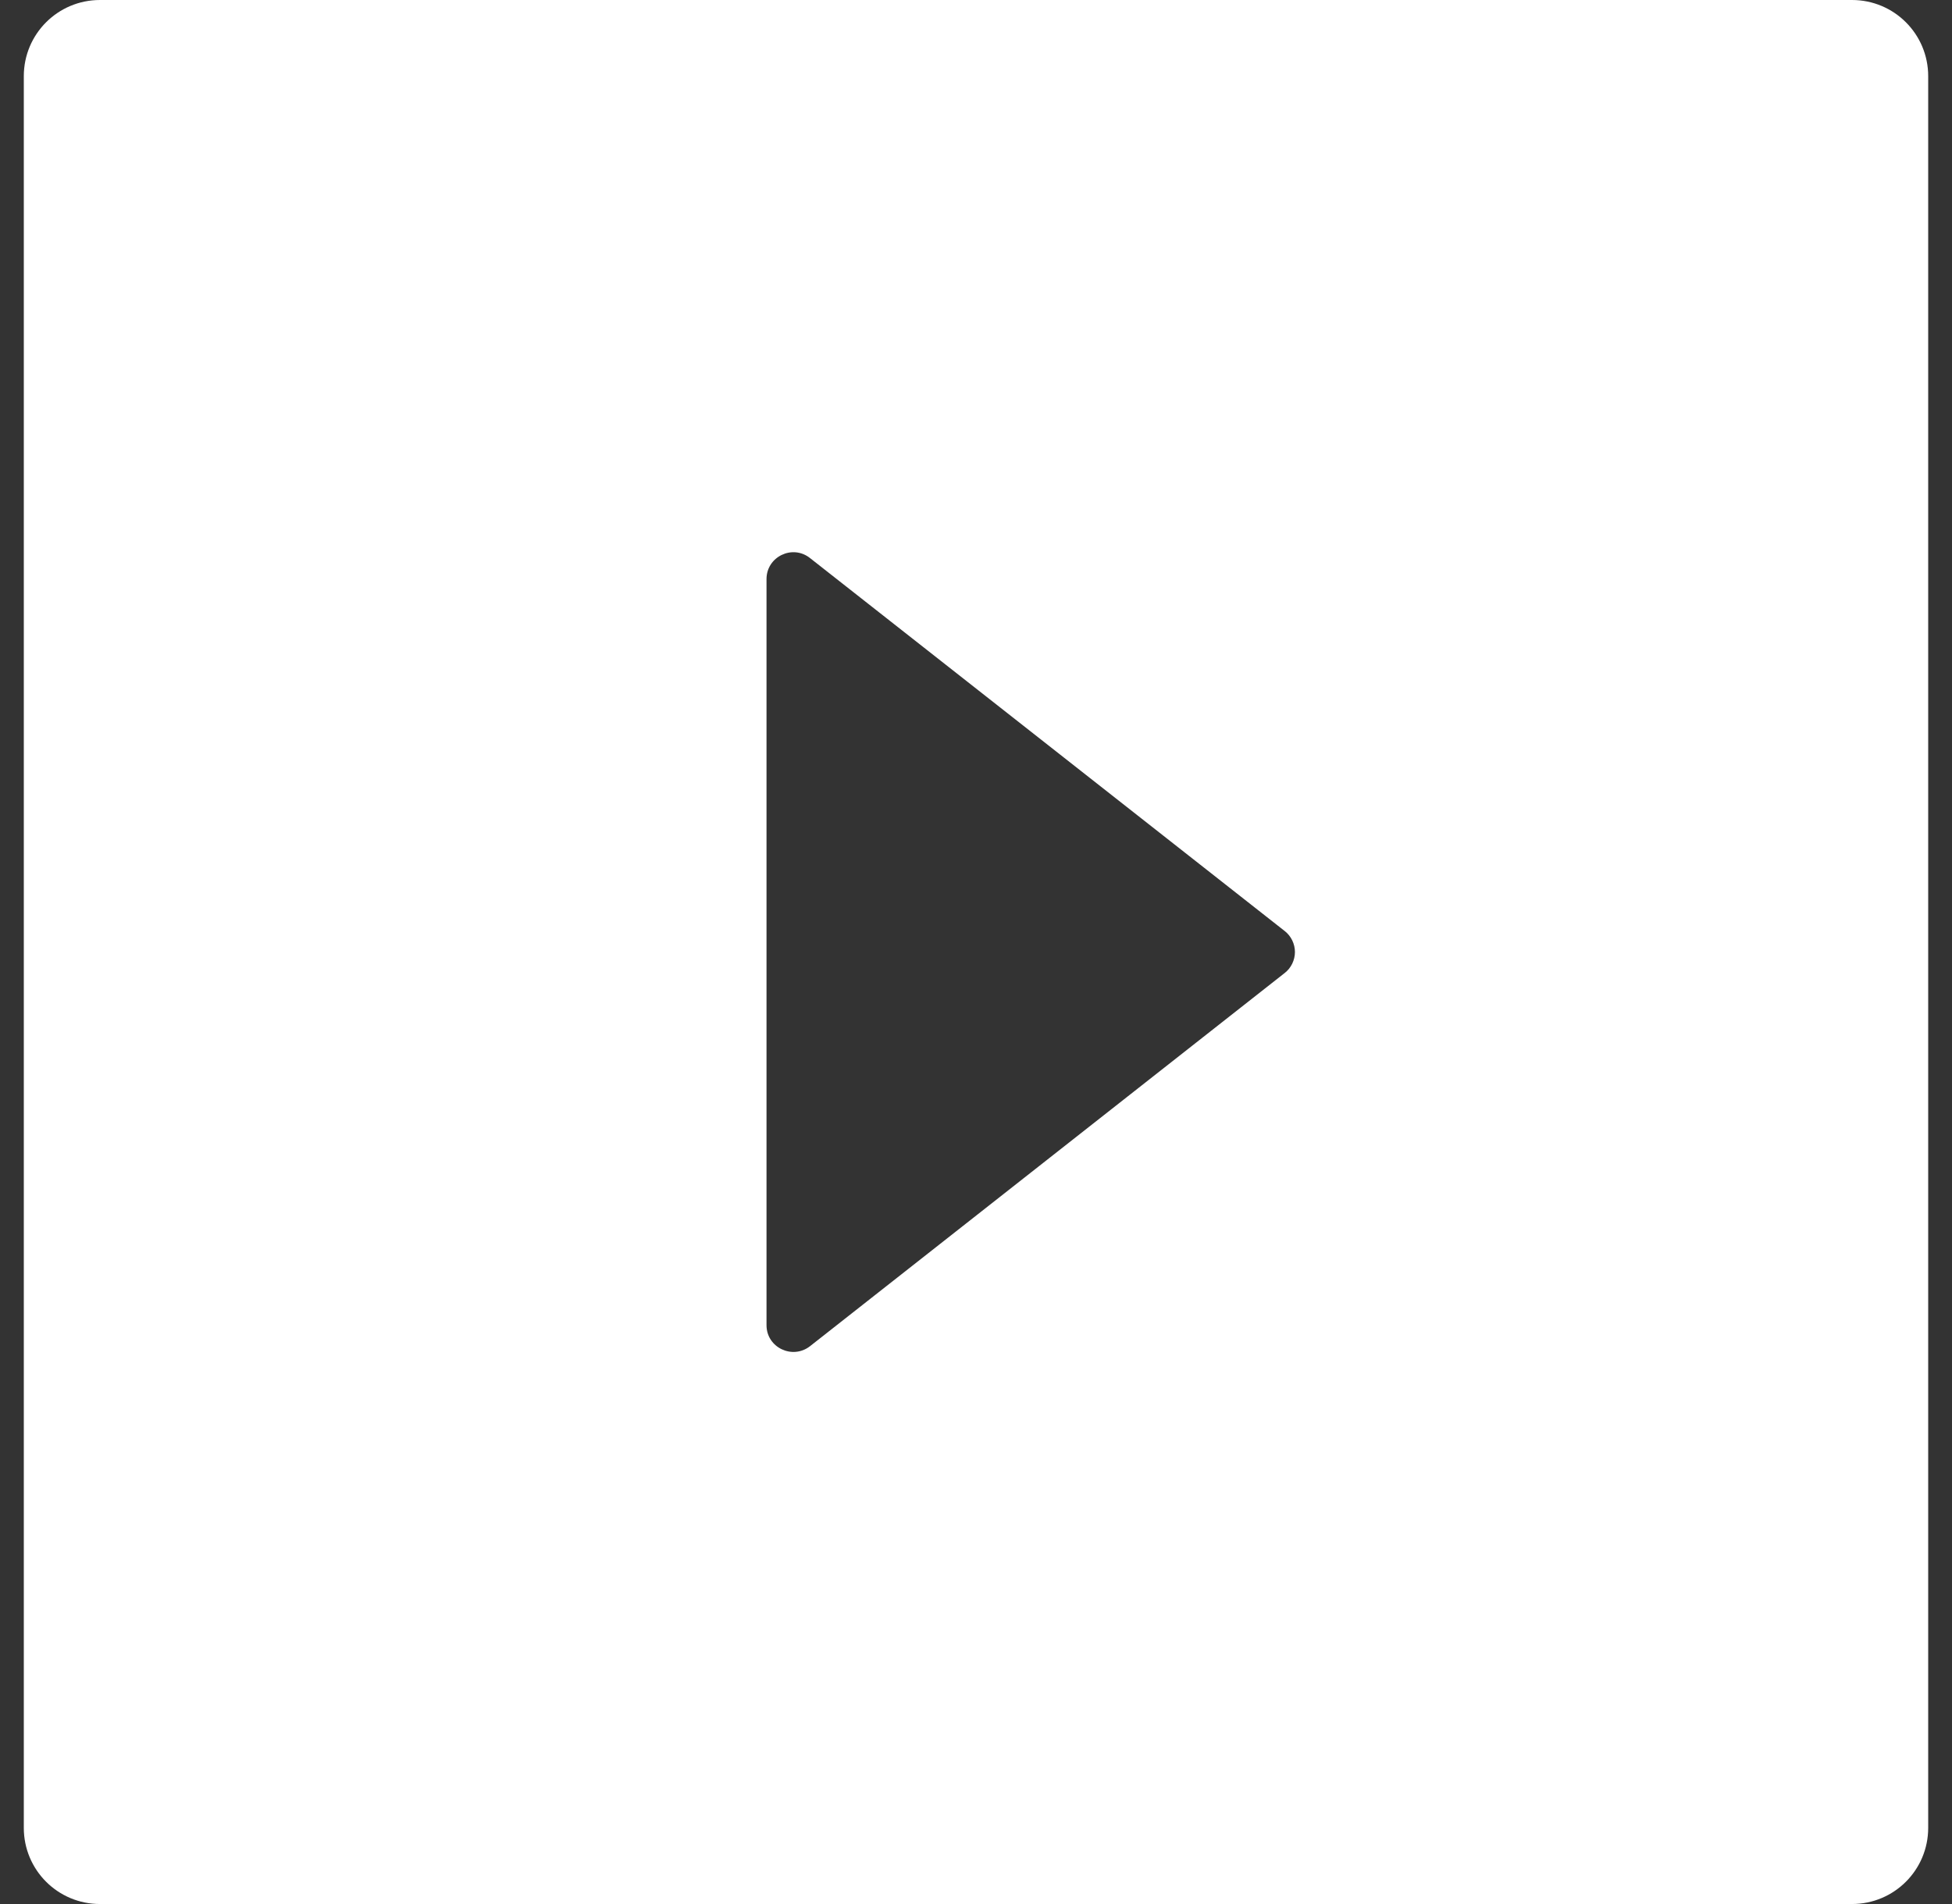 <svg width="41" height="40" viewBox="0 0 41 40" fill="none" xmlns="http://www.w3.org/2000/svg">
<rect x="0" y="0" width="41" height="40" fill="#333333" stroke="none"/>
<path d="M38.9 0H2.1C1.215 0 0.5 0.715 0.5 1.6V38.4C0.5 39.285 1.215 40 2.1 40H38.9C39.785 40 40.5 39.285 40.5 38.4V1.6C40.5 0.715 39.785 0 38.9 0ZM26.985 20.44L17.015 28.28C16.645 28.57 16.1 28.31 16.1 27.84V12.165C16.1 11.695 16.645 11.43 17.015 11.725L26.985 19.56C27.052 19.612 27.105 19.679 27.142 19.755C27.179 19.832 27.199 19.915 27.199 20C27.199 20.085 27.179 20.168 27.142 20.245C27.105 20.321 27.052 20.388 26.985 20.44Z" fill="white"/>
</svg>

